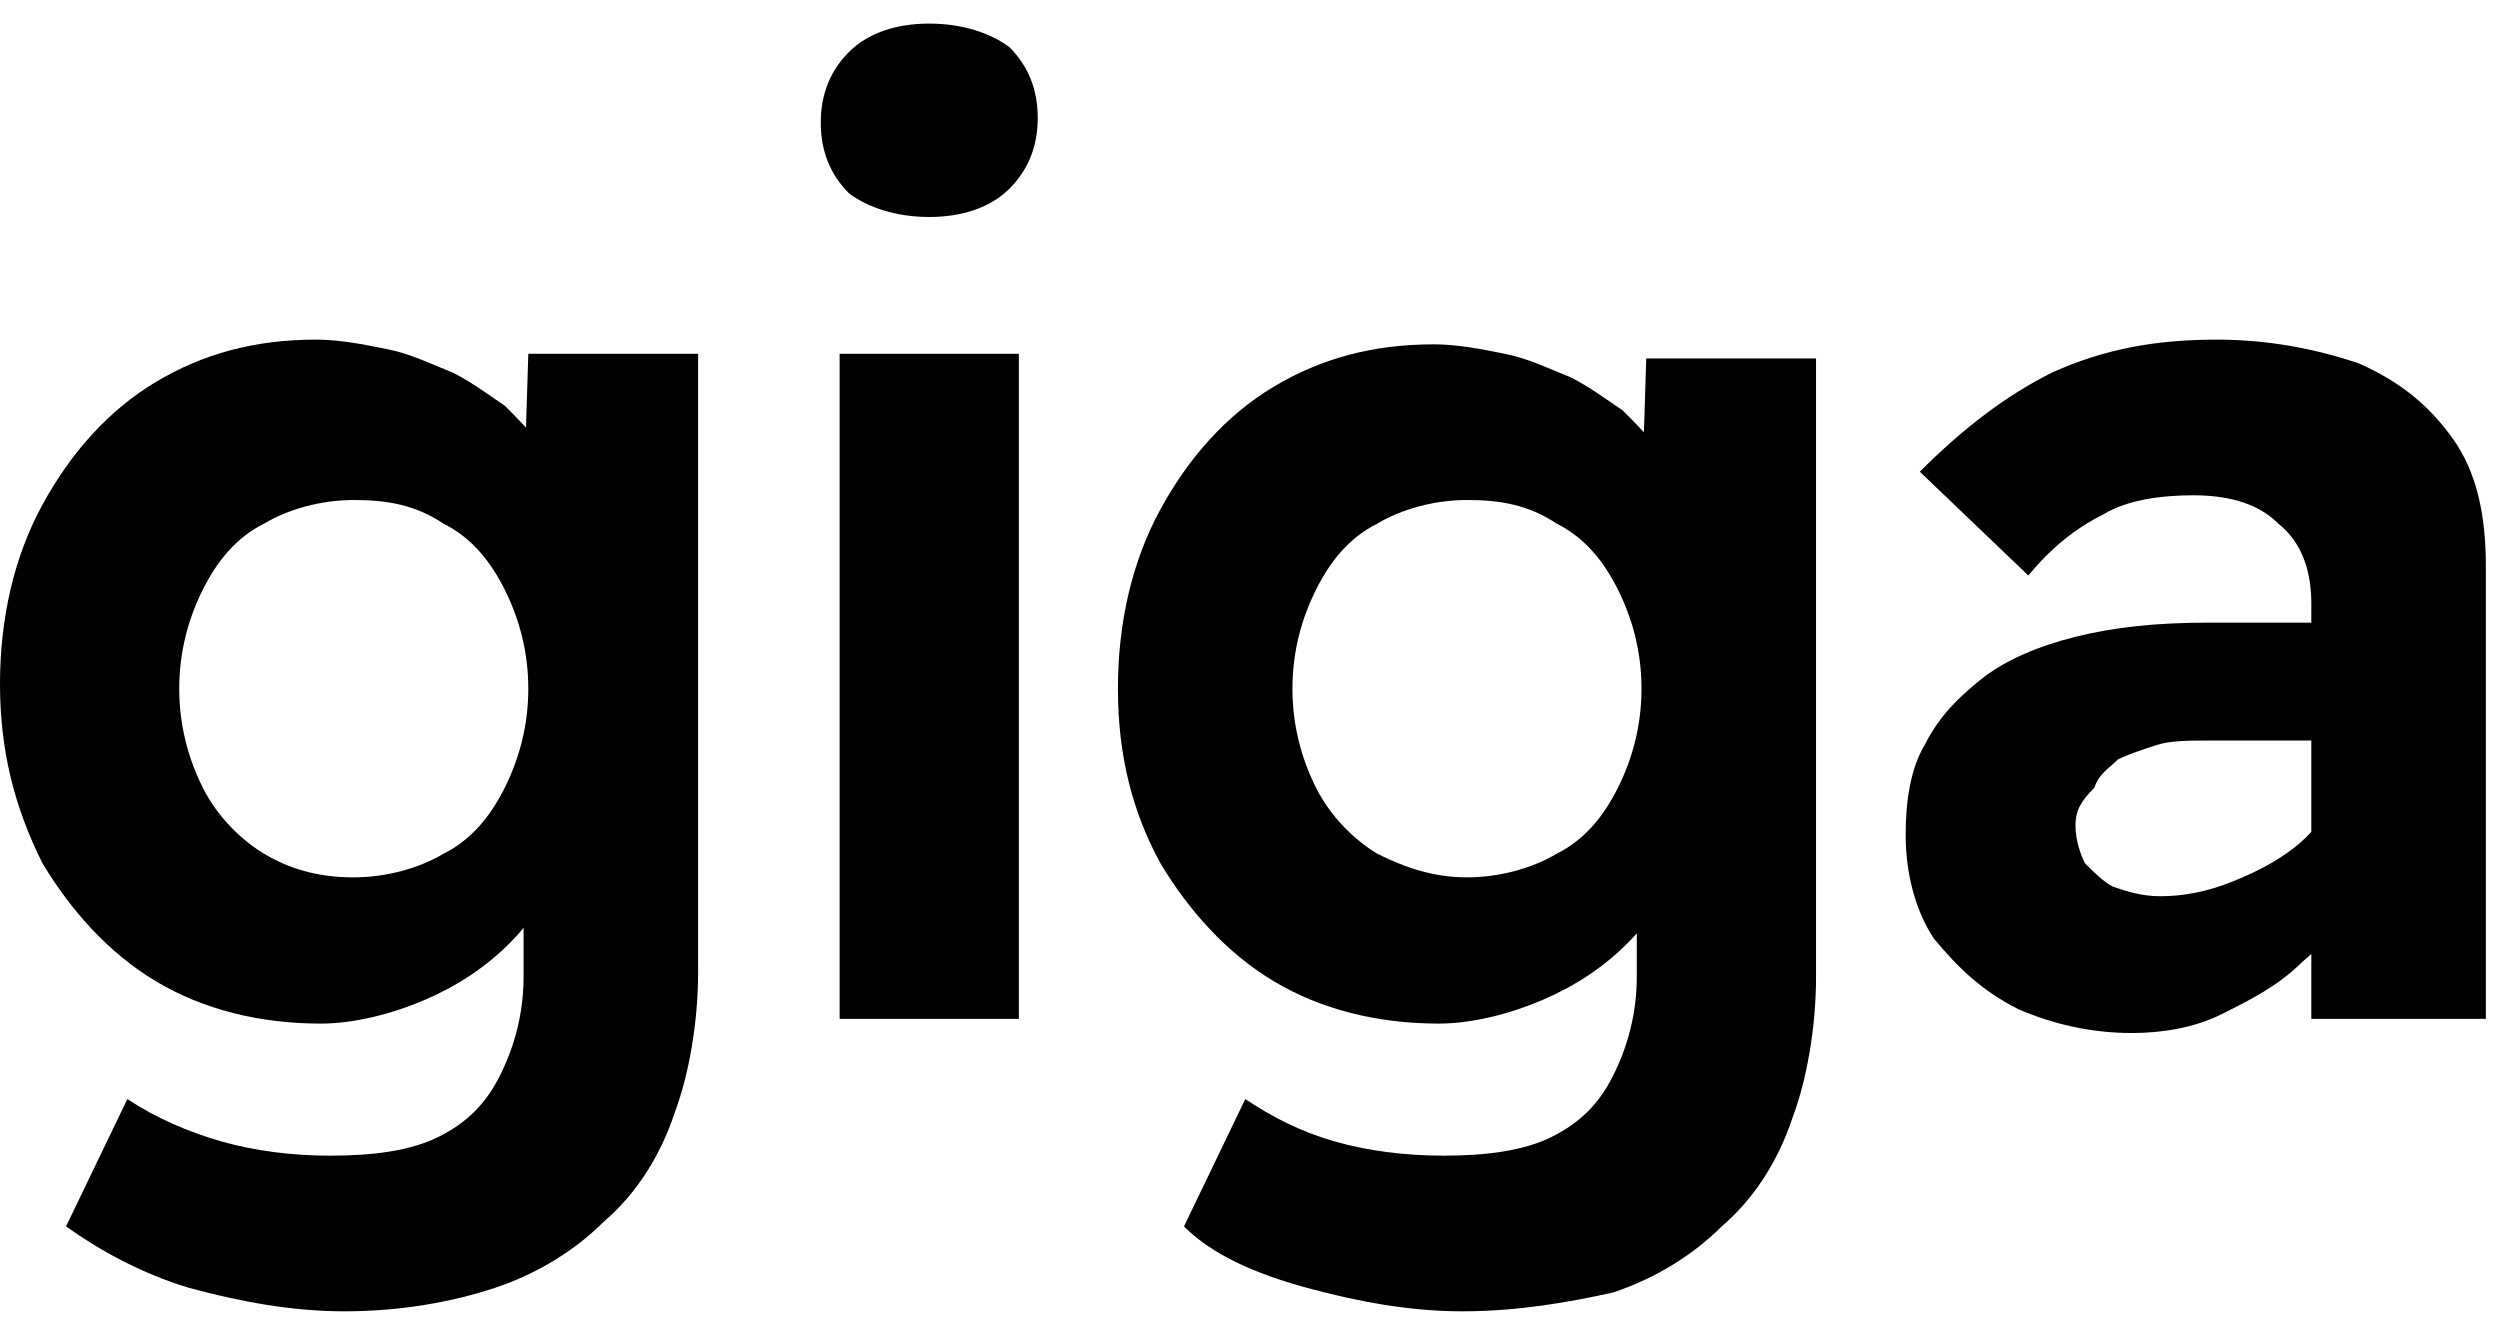 <?xml version="1.0" encoding="utf-8"?>
<!-- Generator: Adobe Illustrator 27.0.0, SVG Export Plug-In . SVG Version: 6.00 Build 0)  -->
<svg version="1.1" id="Layer_1" xmlns="http://www.w3.org/2000/svg" xmlns:xlink="http://www.w3.org/1999/xlink" x="0px" y="0px"
	 viewBox="0 0 53 28" style="enable-background:new 0 0 53 28;" xml:space="preserve">
<path d="M7.3,27.8c-1.1,0-2.2-0.2-3.3-0.5C3,27,2.1,26.5,1.4,26l1.3-2.7C3.3,23.7,4,24,4.7,24.2c0.7,0.2,1.5,0.3,2.3,0.3
	c0.9,0,1.7-0.1,2.3-0.4c0.6-0.3,1-0.7,1.3-1.3c0.3-0.6,0.5-1.3,0.5-2.1v-2.5l0.6,0.2c-0.1,0.6-0.4,1.1-0.9,1.6
	c-0.5,0.5-1.1,0.9-1.8,1.2c-0.7,0.3-1.5,0.5-2.2,0.5c-1.3,0-2.5-0.3-3.5-0.9c-1-0.6-1.8-1.5-2.4-2.5C0.3,17.1,0,15.9,0,14.5
	c0-1.4,0.3-2.7,0.9-3.8c0.6-1.1,1.4-2,2.4-2.6c1-0.6,2.1-0.9,3.4-0.9c0.5,0,1,0.1,1.5,0.2c0.5,0.1,0.9,0.3,1.4,0.5
	c0.4,0.2,0.8,0.5,1.1,0.7c0.3,0.3,0.6,0.6,0.8,0.9s0.3,0.6,0.4,1l-0.8,0.2l0.1-3.2h3.6v13.1c0,1.1-0.2,2.2-0.5,3
	c-0.3,0.9-0.8,1.7-1.5,2.3c-0.6,0.6-1.4,1.1-2.3,1.4C9.6,27.6,8.5,27.8,7.3,27.8z M7.5,18.6c0.7,0,1.4-0.2,1.9-0.5
	c0.6-0.3,1-0.8,1.3-1.4c0.3-0.6,0.5-1.3,0.5-2.1c0-0.8-0.2-1.5-0.5-2.1c-0.3-0.6-0.7-1.1-1.3-1.4c-0.6-0.4-1.2-0.5-1.9-0.5
	c-0.7,0-1.4,0.2-1.9,0.5c-0.6,0.3-1,0.8-1.3,1.4c-0.3,0.6-0.5,1.3-0.5,2.1s0.2,1.5,0.5,2.1c0.3,0.6,0.8,1.1,1.3,1.4
	C6.1,18.4,6.7,18.6,7.5,18.6z"/>
<path d="M17.8,21.6V7.5h3.8v14.1H17.8z M19.7,4.6c-0.7,0-1.3-0.2-1.7-0.5c-0.4-0.4-0.6-0.9-0.6-1.5c0-0.6,0.2-1.1,0.6-1.5
	c0.4-0.4,1-0.6,1.7-0.6c0.7,0,1.3,0.2,1.7,0.5C21.8,1.4,22,1.9,22,2.5c0,0.6-0.2,1.1-0.6,1.5C21,4.4,20.4,4.6,19.7,4.6z"/>
<path d="M31,27.8c-1.1,0-2.2-0.2-3.3-0.5c-1.1-0.3-2-0.7-2.6-1.3l1.3-2.7c0.6,0.4,1.2,0.7,1.9,0.9c0.7,0.2,1.5,0.3,2.3,0.3
	c0.9,0,1.7-0.1,2.3-0.4c0.6-0.3,1-0.7,1.3-1.3c0.3-0.6,0.5-1.3,0.5-2.1v-2.5l0.6,0.2C35.3,19,35,19.5,34.5,20
	c-0.5,0.5-1.1,0.9-1.8,1.2c-0.7,0.3-1.5,0.5-2.2,0.5c-1.3,0-2.5-0.3-3.5-0.9c-1-0.6-1.8-1.5-2.4-2.5c-0.6-1.1-0.9-2.3-0.9-3.7
	c0-1.4,0.3-2.7,0.9-3.8c0.6-1.1,1.4-2,2.4-2.6c1-0.6,2.1-0.9,3.4-0.9c0.5,0,1,0.1,1.5,0.2c0.5,0.1,0.9,0.3,1.4,0.5
	c0.4,0.2,0.8,0.5,1.1,0.7c0.3,0.3,0.6,0.6,0.8,0.9s0.3,0.6,0.4,1l-0.8,0.2l0.1-3.2h3.6v13.1c0,1.1-0.2,2.2-0.5,3
	c-0.3,0.9-0.8,1.7-1.5,2.3c-0.6,0.6-1.4,1.1-2.3,1.4C33.3,27.6,32.2,27.8,31,27.8z M31.1,18.6c0.7,0,1.4-0.2,1.9-0.5
	c0.6-0.3,1-0.8,1.3-1.4c0.3-0.6,0.5-1.3,0.5-2.1c0-0.8-0.2-1.5-0.5-2.1c-0.3-0.6-0.7-1.1-1.3-1.4c-0.6-0.4-1.2-0.5-1.9-0.5
	c-0.7,0-1.4,0.2-1.9,0.5c-0.6,0.3-1,0.8-1.3,1.4c-0.3,0.6-0.5,1.3-0.5,2.1s0.2,1.5,0.5,2.1c0.3,0.6,0.8,1.1,1.3,1.4
	C29.8,18.4,30.4,18.6,31.1,18.6z"/>
<path d="M49,21.6v-8.8c0-0.7-0.2-1.3-0.7-1.7c-0.4-0.4-1-0.6-1.8-0.6c-0.7,0-1.4,0.1-1.9,0.4c-0.6,0.3-1.1,0.7-1.6,1.3L40.7,10
	c0.9-0.9,1.8-1.6,2.8-2.1c1.1-0.5,2.2-0.7,3.5-0.7c1.1,0,2.1,0.2,3,0.5c0.9,0.4,1.5,0.9,2,1.6c0.5,0.7,0.7,1.6,0.7,2.7v9.6H49z
	 M45.2,21.9c-0.9,0-1.7-0.2-2.4-0.5C42,21,41.5,20.5,41,19.9c-0.4-0.6-0.6-1.4-0.6-2.2c0-0.7,0.1-1.4,0.4-1.9c0.3-0.6,0.7-1,1.2-1.4
	c0.5-0.4,1.2-0.7,2-0.9c0.8-0.2,1.7-0.3,2.8-0.3h4.2l-0.2,2.5h-4c-0.4,0-0.8,0-1.1,0.1c-0.3,0.1-0.6,0.2-0.8,0.3
	c-0.2,0.2-0.4,0.3-0.5,0.6C44.1,17,44,17.2,44,17.5c0,0.3,0.1,0.6,0.2,0.8c0.2,0.2,0.4,0.4,0.6,0.5c0.3,0.1,0.6,0.2,1,0.2
	c0.5,0,1-0.1,1.5-0.3c0.5-0.2,0.9-0.4,1.3-0.7c0.4-0.3,0.7-0.7,0.9-1.1l0.7,1.9c-0.4,0.6-0.8,1.1-1.4,1.6c-0.5,0.5-1.1,0.8-1.7,1.1
	C46.5,21.8,45.8,21.9,45.2,21.9z"/>
</svg>
